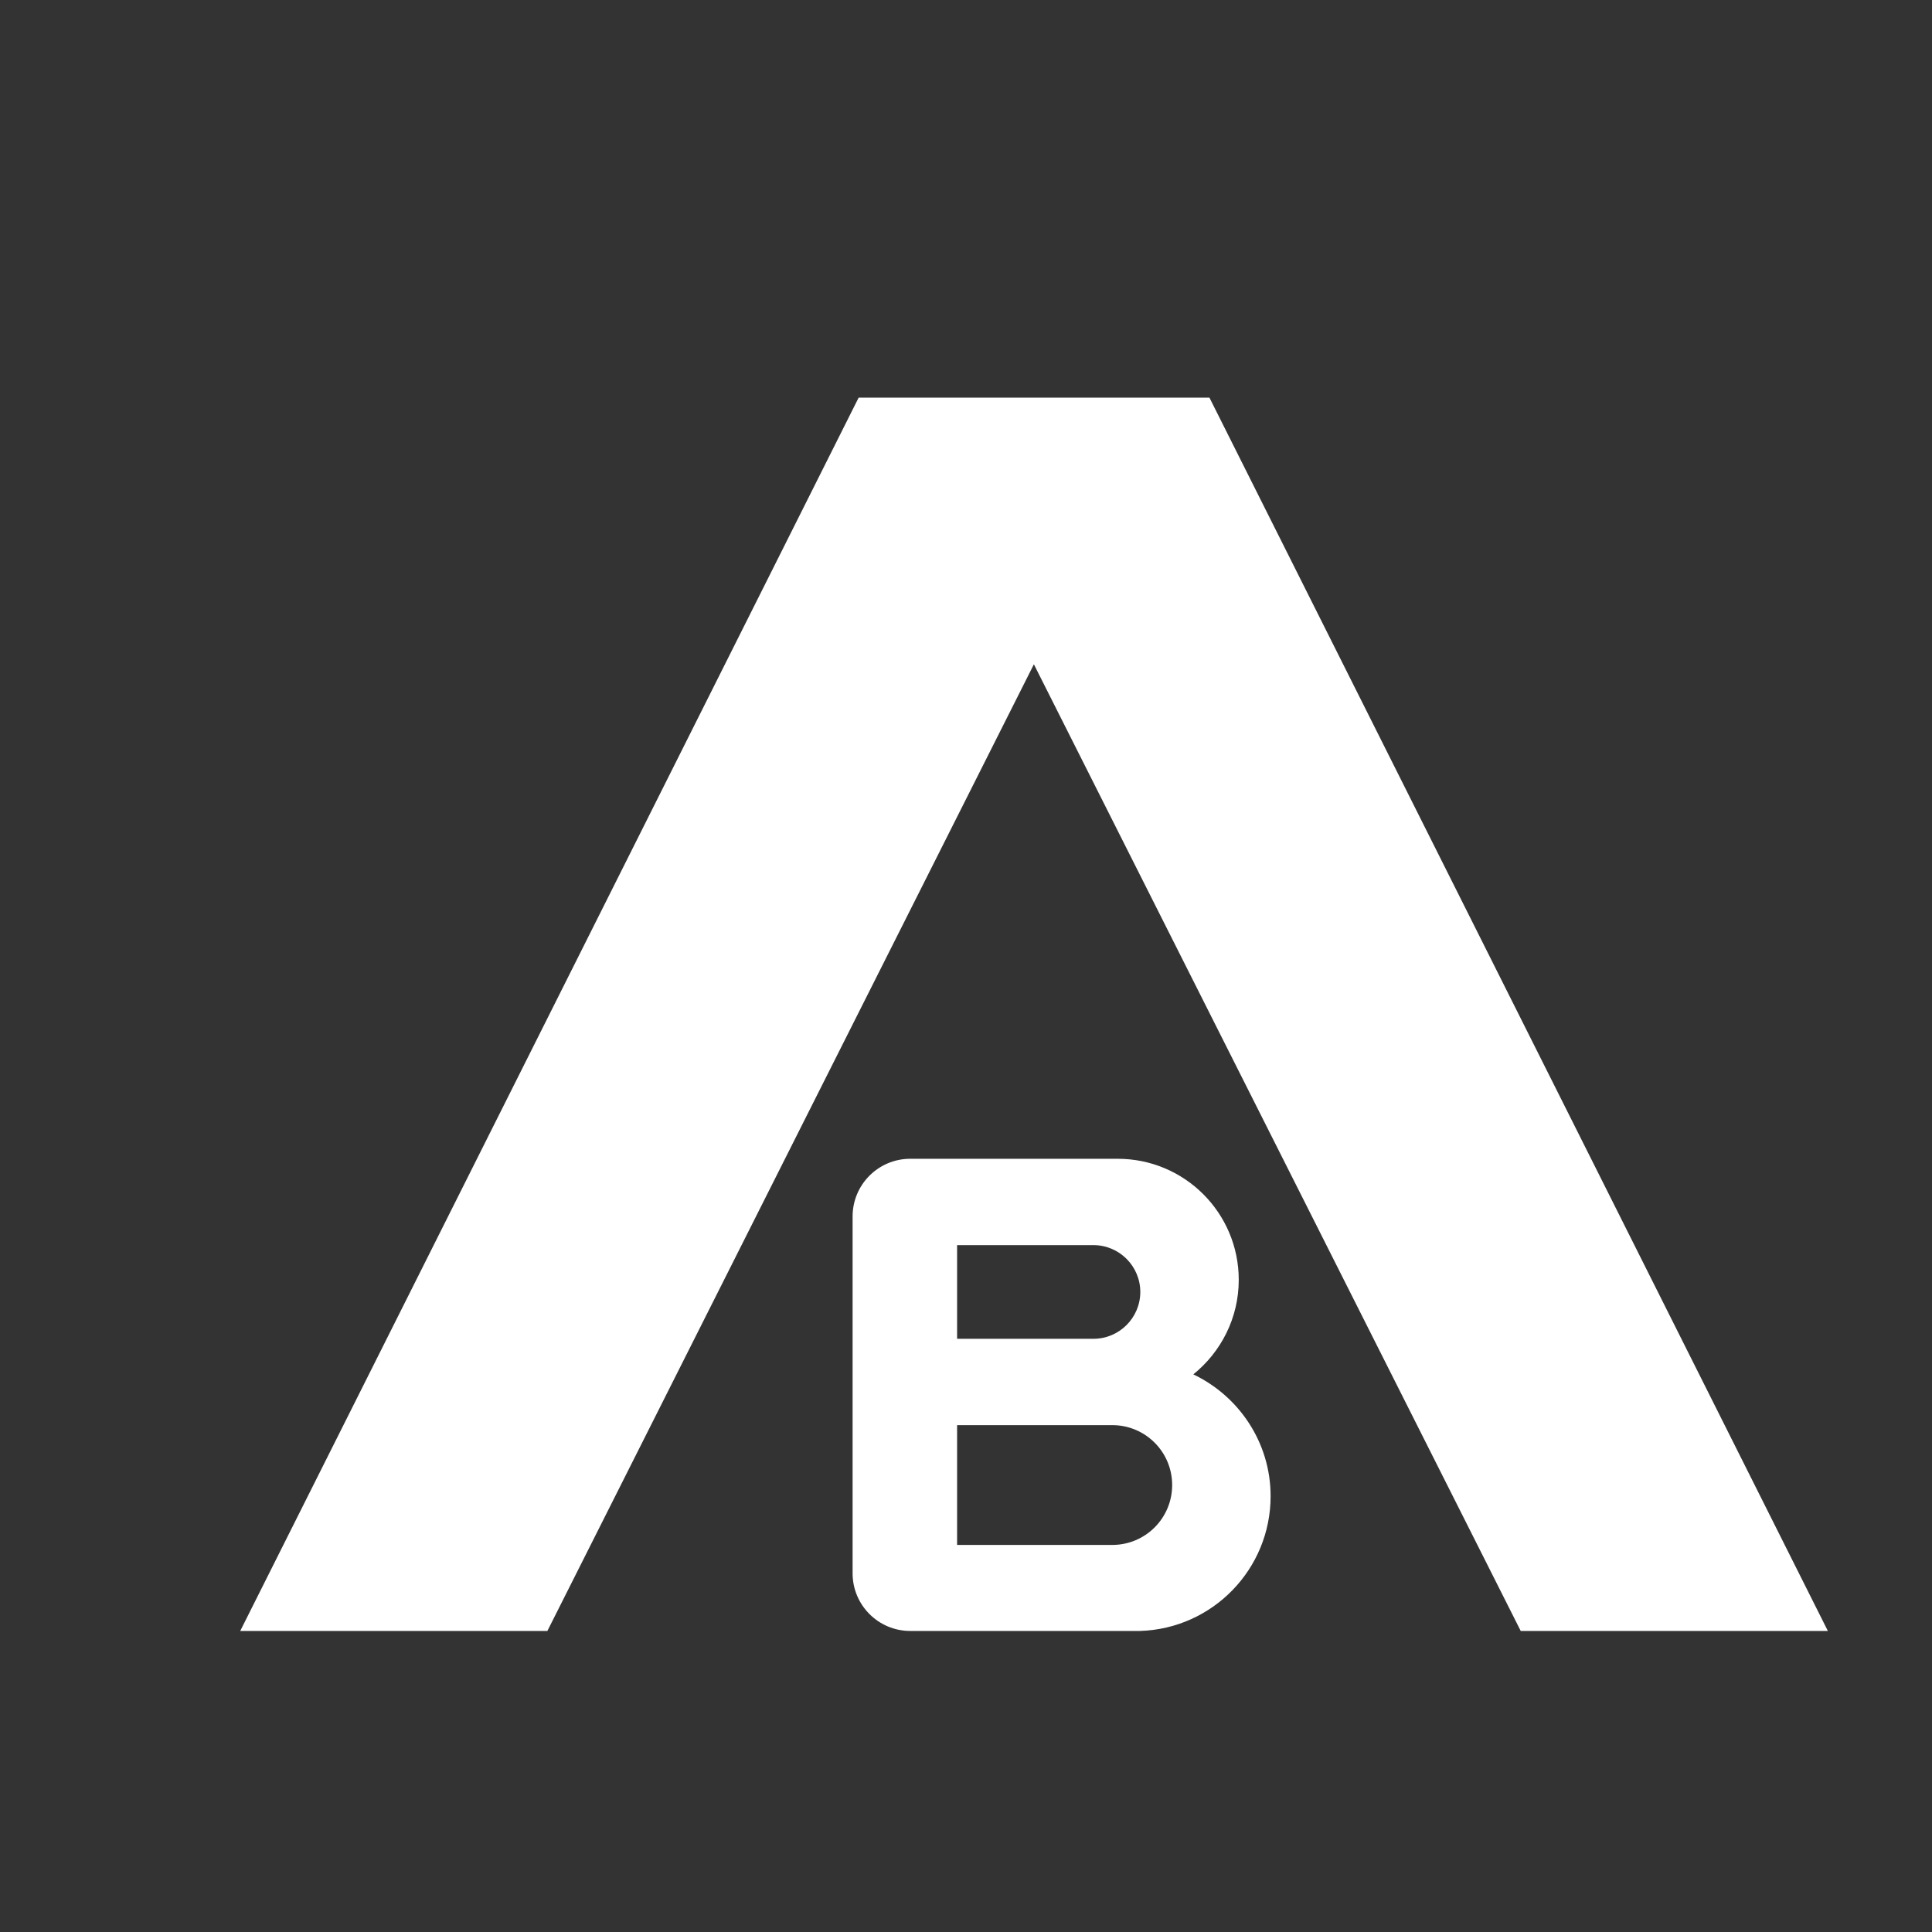 <?xml version="1.0" standalone="no"?>
<!DOCTYPE svg PUBLIC "-//W3C//DTD SVG 20010904//EN"
 "http://www.w3.org/TR/2001/REC-SVG-20010904/DTD/svg10.dtd">
<svg version="1.0" xmlns="http://www.w3.org/2000/svg"
 width="700pt" height="700pt" viewBox="0 0 700 700"
 preserveAspectRatio="xMidYMid meet">
<rect x="0" y="0" width="700" height="700" fill="#333333" stroke="none"/>
<g clip-path="url(#clip0_1_314)">
<path d="M432.315 497.999C442.358 489.918 448.822 477.567 448.822 463.714C448.822 439.472 429.198 419.848 404.956 419.848H329.806C318.262 419.848 308.912 429.198 308.912 440.742V570.032C308.912 581.576 318.262 590.927 329.806 590.927H413.037C439.356 590.119 460.366 568.532 460.366 542.096C460.366 522.587 448.822 505.733 432.199 497.884M346.775 451.131H396.183C405.533 451.131 413.152 458.75 413.152 468.101C413.152 477.451 405.533 485.07 396.183 485.07H346.775V451.131ZM402.994 559.758H346.775V516.354H402.994C414.999 516.354 424.696 526.051 424.696 538.056C424.696 550.062 414.999 559.758 402.994 559.758Z" fill="white"/>
<path d="M438.202 144.067H311.105L87.04 590.927H198.322L374.596 240.688L550.985 590.927H662.267L438.202 144.067Z" fill="white"/>
</g>
<defs>
<clipPath id="clip0_1_314">
<rect width="750" height="750.115" fill="white"/>
</clipPath>
</defs>
</svg>